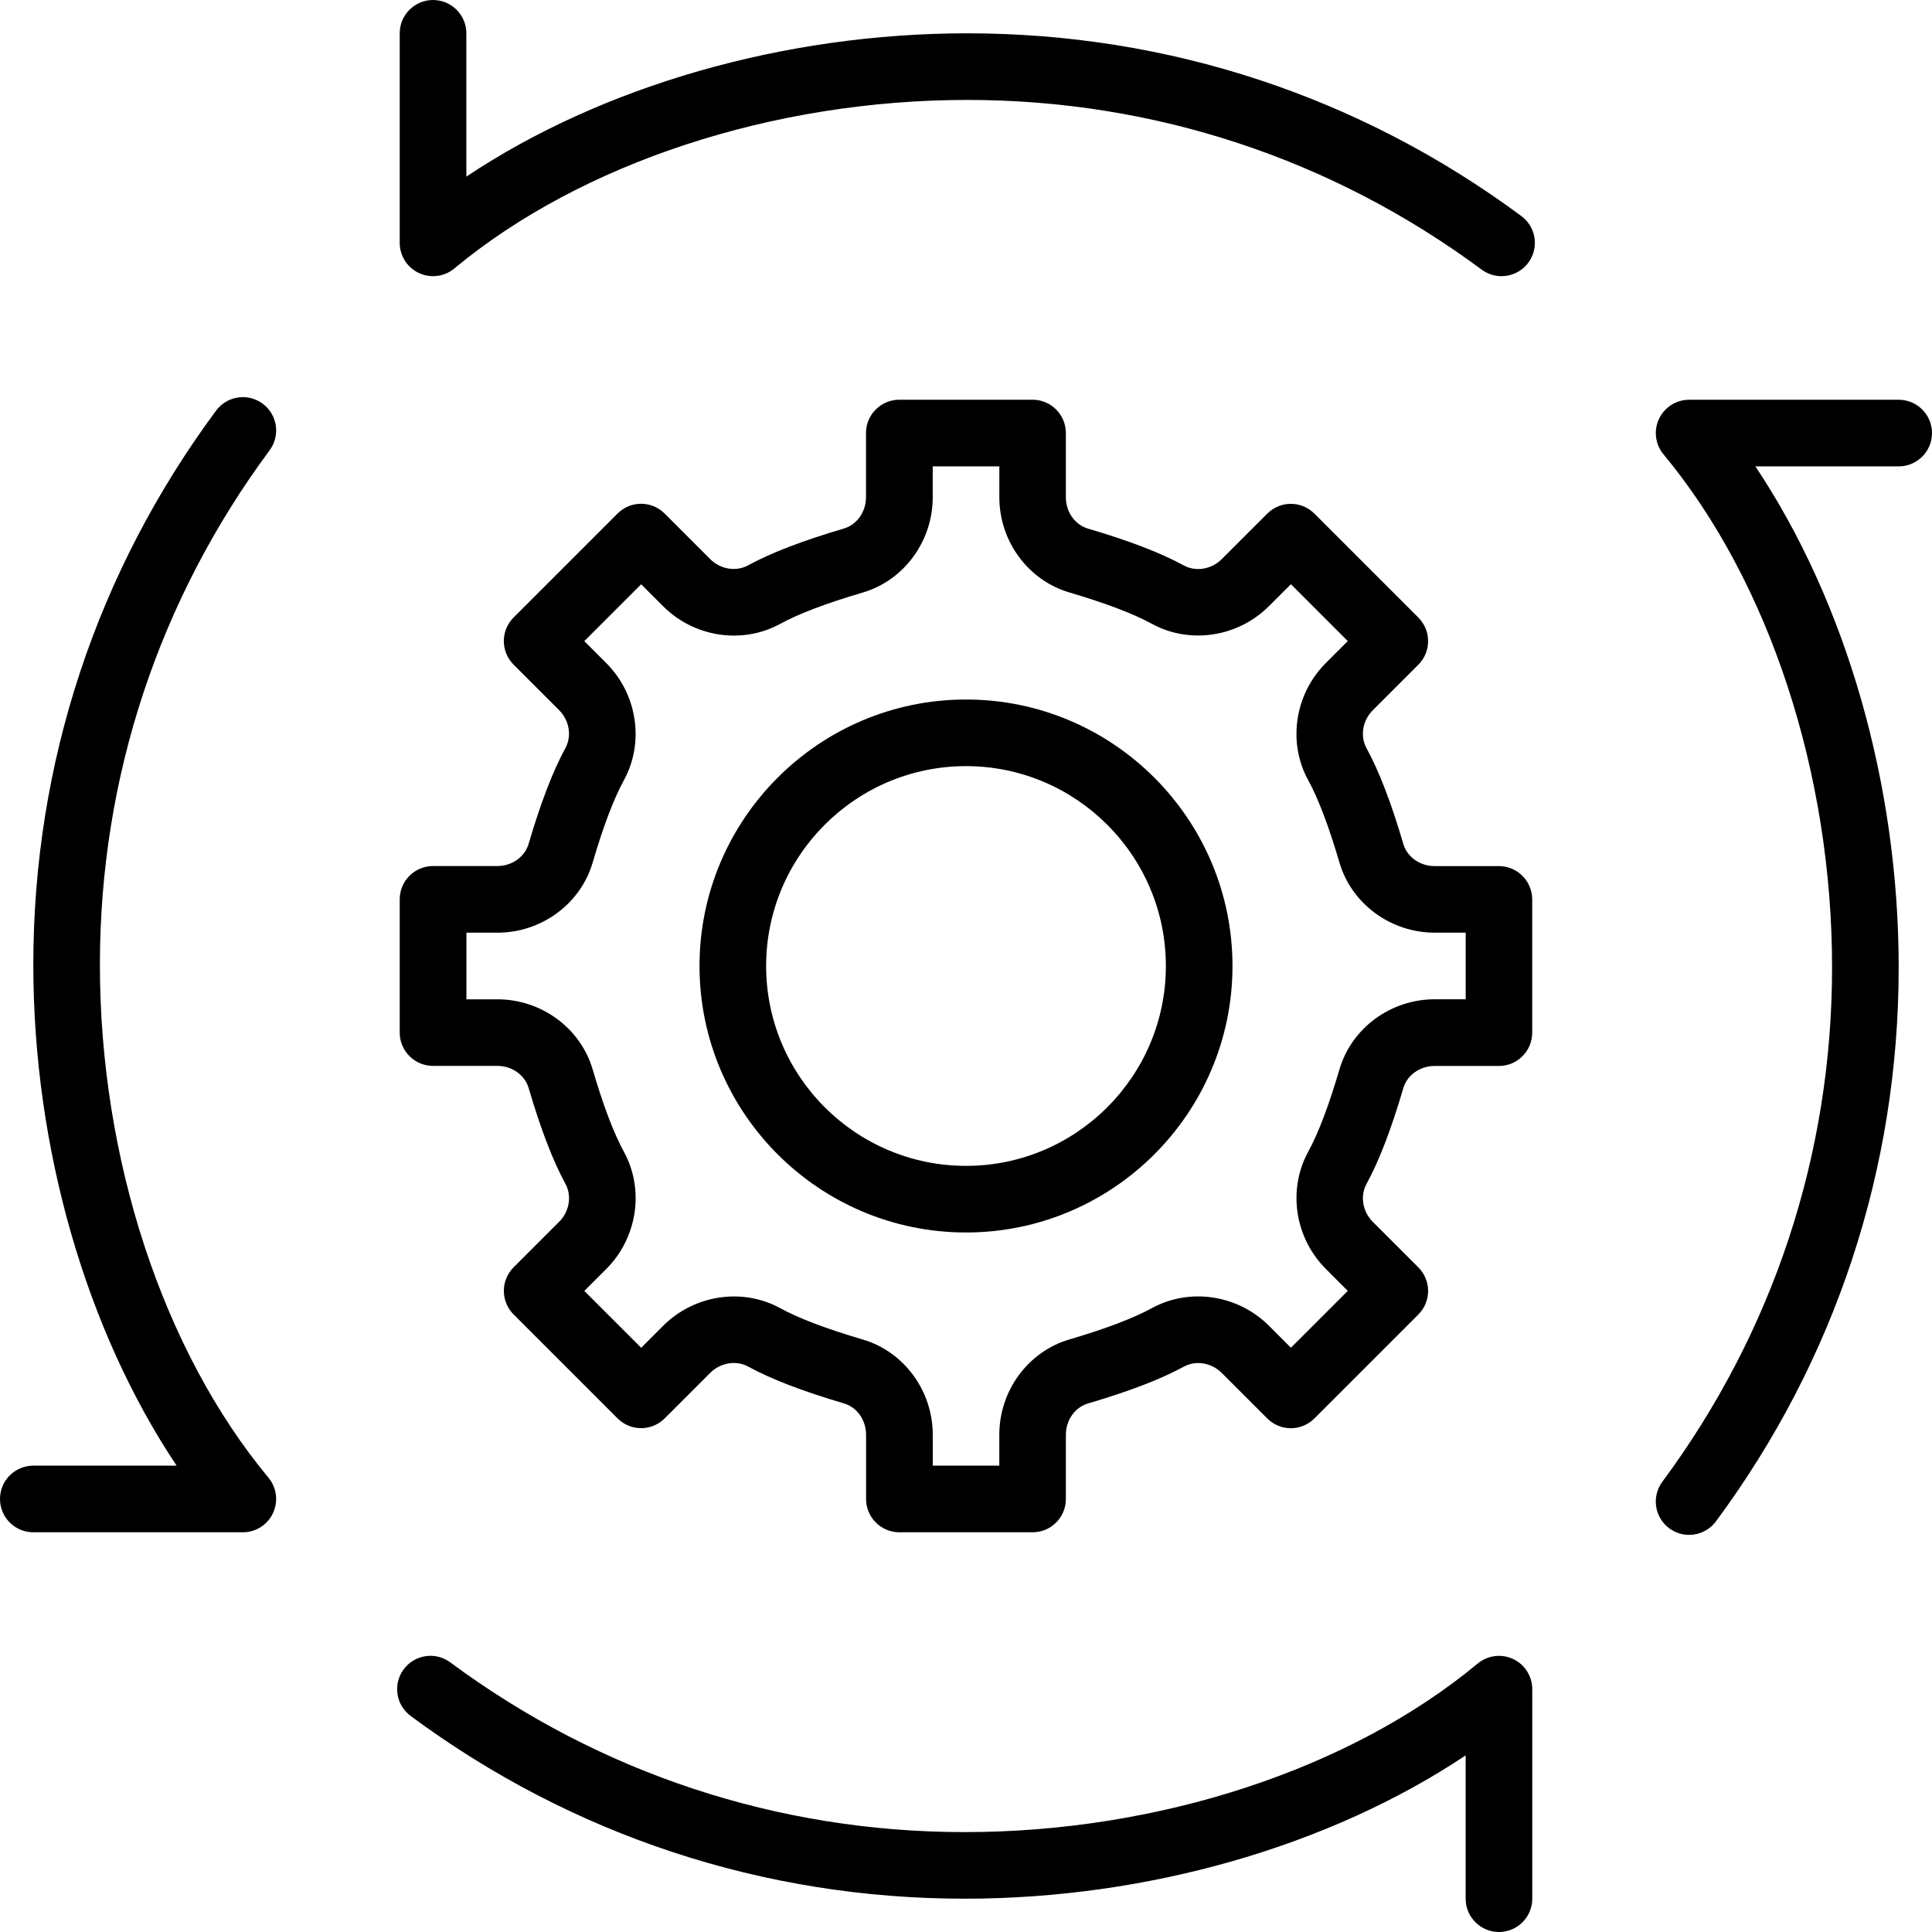 <?xml version="1.0" encoding="iso-8859-1"?>
<!-- Generator: Adobe Illustrator 19.0.0, SVG Export Plug-In . SVG Version: 6.00 Build 0)  -->
<svg version="1.1" id="Capa_1" xmlns="http://www.w3.org/2000/svg" xmlns:xlink="http://www.w3.org/1999/xlink" x="0px" y="0px"
	 viewBox="0 0 512 512" style="enable-background:new 0 0 512 512;" xml:space="preserve">
<g>
	<g>
		<path d="M403.182,57.265C360.395,25.573,309.619,8.828,256.344,8.828c-48.578,0-96.839,13.992-132.758,37.976V8.828
			c0-4.873-3.955-8.828-8.828-8.828c-4.873,0-8.828,3.955-8.828,8.828v55.534c0,3.416,1.977,6.532,5.076,7.989
			c3.099,1.448,6.762,0.989,9.393-1.201c33.668-27.966,84.489-44.668,135.945-44.668c49.461,0,96.6,15.554,136.324,44.977
			c1.58,1.165,3.425,1.73,5.252,1.73c2.701,0,5.367-1.236,7.097-3.575C407.923,65.695,407.102,60.169,403.182,57.265z"/>
	</g>
</g>
<g>
	<g>
		<path d="M512,114.767c0-4.873-3.955-8.828-8.828-8.828h-55.534c-3.416,0-6.532,1.977-7.989,5.076
			c-1.457,3.098-0.989,6.762,1.201,9.393c27.966,33.668,44.668,84.48,44.668,135.945c0,49.461-15.554,96.6-44.977,136.324
			c-2.904,3.919-2.083,9.445,1.836,12.35c1.58,1.165,3.425,1.73,5.252,1.73c2.701,0,5.367-1.236,7.106-3.566
			c31.691-42.787,48.437-93.564,48.437-146.838c0-48.578-13.983-96.839-37.976-132.758h37.976
			C508.045,123.595,512,119.64,512,114.767z"/>
	</g>
</g>
<g>
	<g>
		<path d="M400.993,439.658c-3.099-1.457-6.762-0.989-9.393,1.201c-33.66,27.966-84.48,44.668-135.936,44.668
			c-49.47,0-96.609-15.554-136.333-44.977c-3.919-2.913-9.445-2.083-12.35,1.836s-2.083,9.445,1.836,12.35
			c42.787,31.691,93.564,48.437,146.838,48.437c48.578,0,96.839-13.992,132.758-37.976v37.976c0,4.873,3.955,8.828,8.828,8.828
			c4.873,0,8.828-3.955,8.828-8.828v-55.526C406.069,444.231,404.092,441.114,400.993,439.658z"/>
	</g>
</g>
<g>
	<g>
		<path d="M71.142,391.601c-27.966-33.668-44.668-84.48-44.668-135.945c0-49.461,15.554-96.6,44.977-136.324
			c2.904-3.919,2.083-9.445-1.836-12.35c-3.919-2.904-9.445-2.083-12.35,1.836C25.574,151.605,8.828,202.381,8.828,255.656
			c0,48.578,13.992,96.839,37.976,132.758H8.828c-4.873,0-8.828,3.955-8.828,8.828s3.955,8.828,8.828,8.828h55.534
			c3.416,0,6.541-1.977,7.98-5.076C73.799,397.895,73.331,394.231,71.142,391.601z"/>
	</g>
</g>
<g>
	<g>
		<path d="M397.224,229.526h-17.046c-3.867,0-7.265-2.41-8.28-5.862c-3.213-10.946-6.409-19.253-9.755-25.388
			c-1.748-3.196-1.059-7.336,1.668-10.063l12.067-12.067c1.66-1.651,2.586-3.902,2.586-6.241c0-2.339-0.927-4.582-2.586-6.241
			l-27.551-27.551c-3.452-3.452-9.031-3.452-12.482,0l-12.067,12.058c-2.728,2.728-6.859,3.416-10.063,1.677
			c-6.118-3.337-14.424-6.532-25.388-9.763c-3.452-1.015-5.862-4.414-5.862-8.28v-17.046c0-4.873-3.955-8.828-8.828-8.828h-35.31
			c-4.873,0-8.828,3.955-8.828,8.828v17.028c0,3.858-2.41,7.265-5.862,8.28c-10.955,3.231-19.262,6.426-25.379,9.754
			c-3.204,1.748-7.336,1.059-10.063-1.668l-12.058-12.058c-3.452-3.452-9.031-3.452-12.482,0l-27.551,27.551
			c-1.66,1.651-2.586,3.902-2.586,6.241c0,2.339,0.927,4.582,2.586,6.241l12.067,12.067c2.719,2.728,3.407,6.868,1.668,10.063
			c-3.346,6.135-6.532,14.442-9.754,25.388c-1.015,3.452-4.414,5.862-8.28,5.862h-17.046c-4.873,0-8.828,3.955-8.828,8.828v35.31
			c0,4.873,3.955,8.828,8.828,8.828h17.055c3.858,0,7.265,2.41,8.28,5.862c3.222,10.937,6.409,19.244,9.754,25.388
			c1.739,3.204,1.059,7.336-1.668,10.063l-12.067,12.067c-1.66,1.651-2.586,3.902-2.586,6.241s0.927,4.582,2.586,6.241
			l27.551,27.551c3.452,3.452,9.031,3.452,12.482,0l12.067-12.058c2.728-2.728,6.868-3.407,10.055-1.677
			c6.118,3.337,14.424,6.532,25.388,9.763c3.452,1.015,5.862,4.414,5.862,8.28v17.046c0,4.873,3.955,8.828,8.828,8.828h35.31
			c4.873,0,8.828-3.955,8.81-8.828v-17.028c0-3.858,2.41-7.265,5.87-8.28c10.955-3.231,19.262-6.418,25.379-9.754
			c3.204-1.748,7.336-1.059,10.063,1.668l12.067,12.058c3.452,3.452,9.031,3.452,12.482,0l27.551-27.551
			c1.66-1.651,2.586-3.902,2.586-6.241s-0.927-4.582-2.586-6.241l-12.067-12.067c-2.728-2.728-3.407-6.868-1.668-10.063
			c3.346-6.135,6.541-14.442,9.755-25.388c1.015-3.452,4.414-5.862,8.28-5.862h17.046c4.873,0,8.828-3.955,8.828-8.828v-35.31
			C406.051,233.481,402.097,229.526,397.224,229.526z M388.423,264.819h-8.218c-11.635,0-22.007,7.618-25.22,18.529
			c-2.86,9.728-5.579,16.905-8.324,21.928c-5.455,10.028-3.531,22.766,4.696,30.994l5.817,5.826l-15.069,15.069l-5.817-5.817
			c-8.227-8.227-20.966-10.161-30.994-4.696c-5.014,2.728-12.191,5.455-21.928,8.324c-10.92,3.213-18.538,13.586-18.538,25.22v8.219
			H247.19v-8.21c0-11.635-7.627-22.007-18.529-25.212c-9.746-2.878-16.922-5.597-21.937-8.333
			c-10.019-5.464-22.758-3.531-30.985,4.696l-5.817,5.817l-15.069-15.069l5.826-5.826c8.218-8.227,10.152-20.966,4.687-30.994
			c-2.737-5.023-5.464-12.2-8.324-21.928c-3.213-10.911-13.586-18.529-25.22-18.529h-8.218v-17.655h8.218
			c11.635,0,22.016-7.618,25.22-18.529c2.86-9.728,5.579-16.896,8.324-21.928c5.455-10.019,3.522-22.766-4.696-30.985l-5.826-5.826
			l15.069-15.069l5.817,5.817c8.219,8.227,20.966,10.169,30.994,4.696c5.005-2.728,12.182-5.455,21.919-8.324
			c10.92-3.213,18.538-13.586,18.538-25.22v-8.219h17.655v8.201c0,11.635,7.618,22.007,18.529,25.212
			c9.737,2.878,16.914,5.597,21.928,8.333c10.019,5.464,22.766,3.531,30.985-4.696l5.826-5.817l15.069,15.069l-5.817,5.826
			c-8.227,8.218-10.161,20.966-4.696,30.994c2.745,5.023,5.464,12.2,8.324,21.928c3.213,10.911,13.586,18.529,25.22,18.529h8.219
			V264.819z"/>
	</g>
</g>
<g>
	<g>
		<path d="M256,185.379c-38.938,0-70.621,31.682-70.621,70.621s31.682,70.621,70.621,70.621s70.621-31.682,70.621-70.621
			S294.939,185.379,256,185.379z M256,308.966c-29.202,0-52.966-23.755-52.966-52.966c0-29.211,23.764-52.966,52.966-52.966
			S308.966,226.79,308.966,256S285.211,308.966,256,308.966z"/>
	</g>
</g>
<g>
</g>
<g>
</g>
<g>
</g>
<g>
</g>
<g>
</g>
<g>
</g>
<g>
</g>
<g>
</g>
<g>
</g>
<g>
</g>
<g>
</g>
<g>
</g>
<g>
</g>
<g>
</g>
<g>
</g>
</svg>
